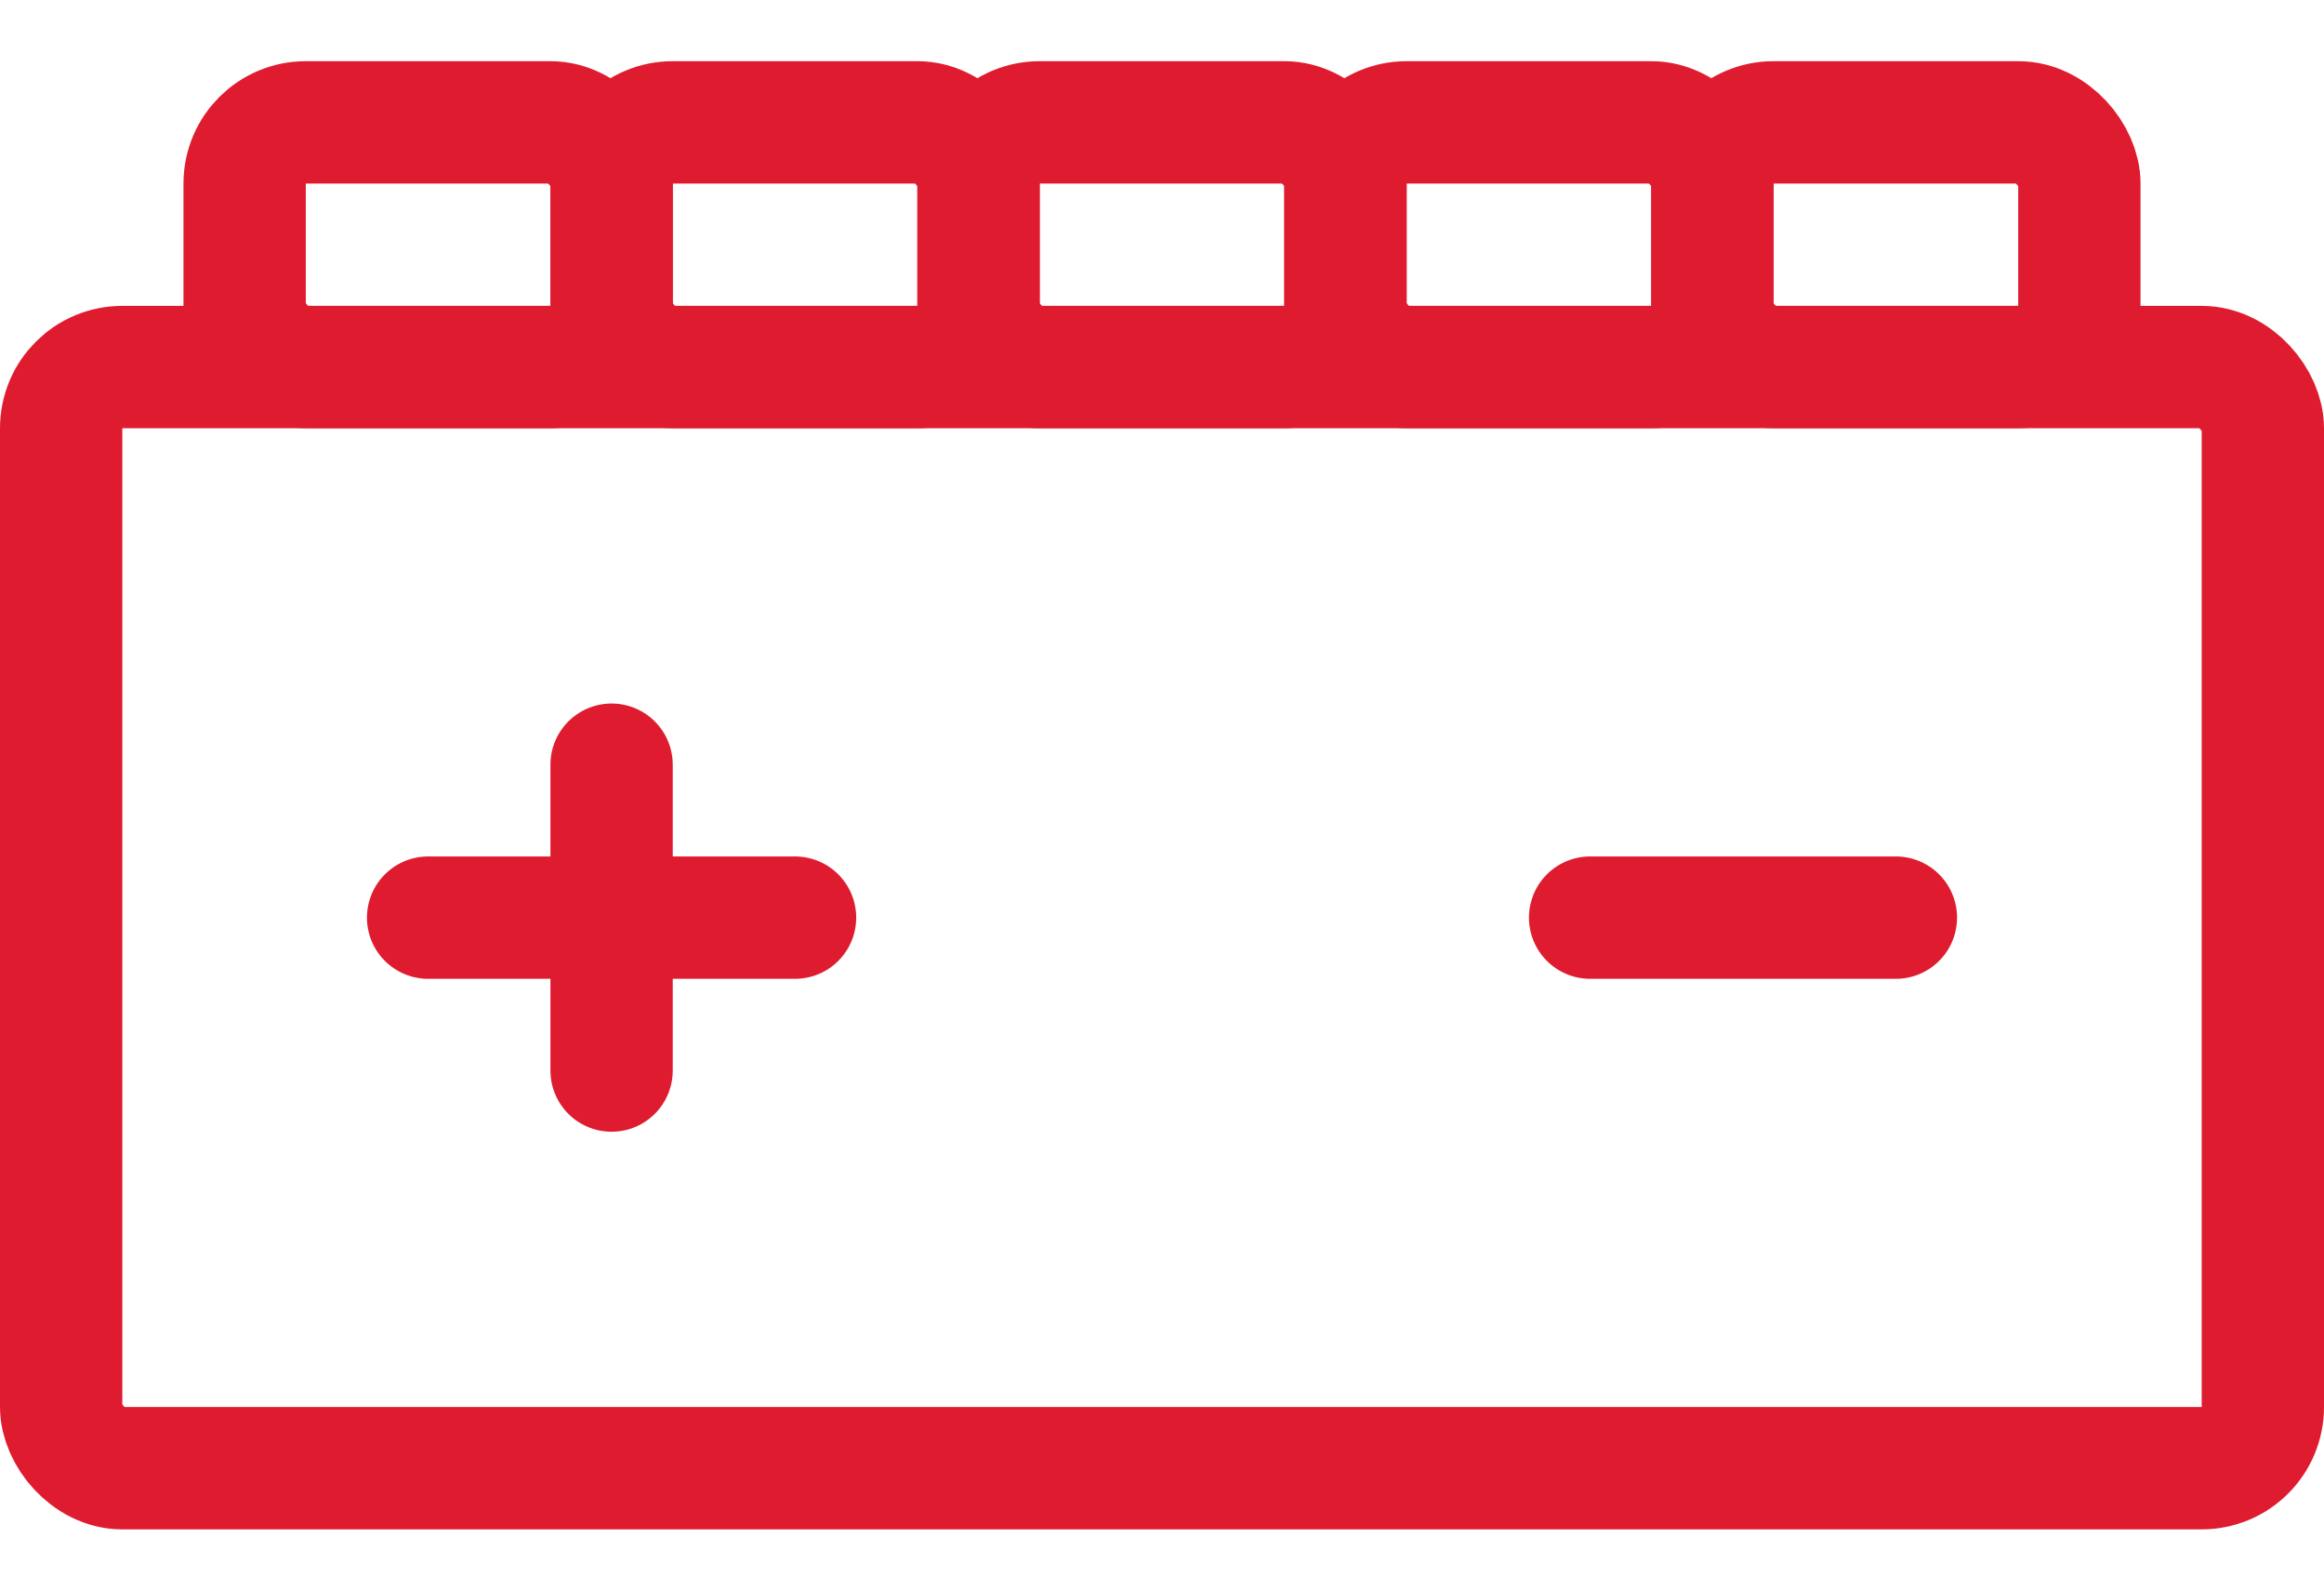 <?xml version="1.0" encoding="UTF-8"?>
<svg xmlns="http://www.w3.org/2000/svg" width="38" height="26" viewBox="0 0 38 26" fill="none">
  <rect x="1" y="6" width="36" height="18" rx="1" stroke="#DF1C2F" stroke-width="2"></rect>
  <rect x="4" y="2" width="6" height="4" rx="1" stroke="#DF1C2F" stroke-width="2"></rect>
  <rect x="10" y="2" width="6" height="4" rx="1" stroke="#DF1C2F" stroke-width="2"></rect>
  <rect x="16" y="2" width="6" height="4" rx="1" stroke="#DF1C2F" stroke-width="2"></rect>
  <rect x="22" y="2" width="6" height="4" rx="1" stroke="#DF1C2F" stroke-width="2"></rect>
  <rect x="28" y="2" width="6" height="4" rx="1" stroke="#DF1C2F" stroke-width="2"></rect>
  <path d="M7 15H13" stroke="#DF1C2F" stroke-width="2" stroke-linecap="round"></path>
  <path d="M26 15H31" stroke="#DF1C2F" stroke-width="2" stroke-linecap="round"></path>
  <path d="M10 12.5L10 17.5" stroke="#DF1C2F" stroke-width="2" stroke-linecap="round"></path>
</svg>
